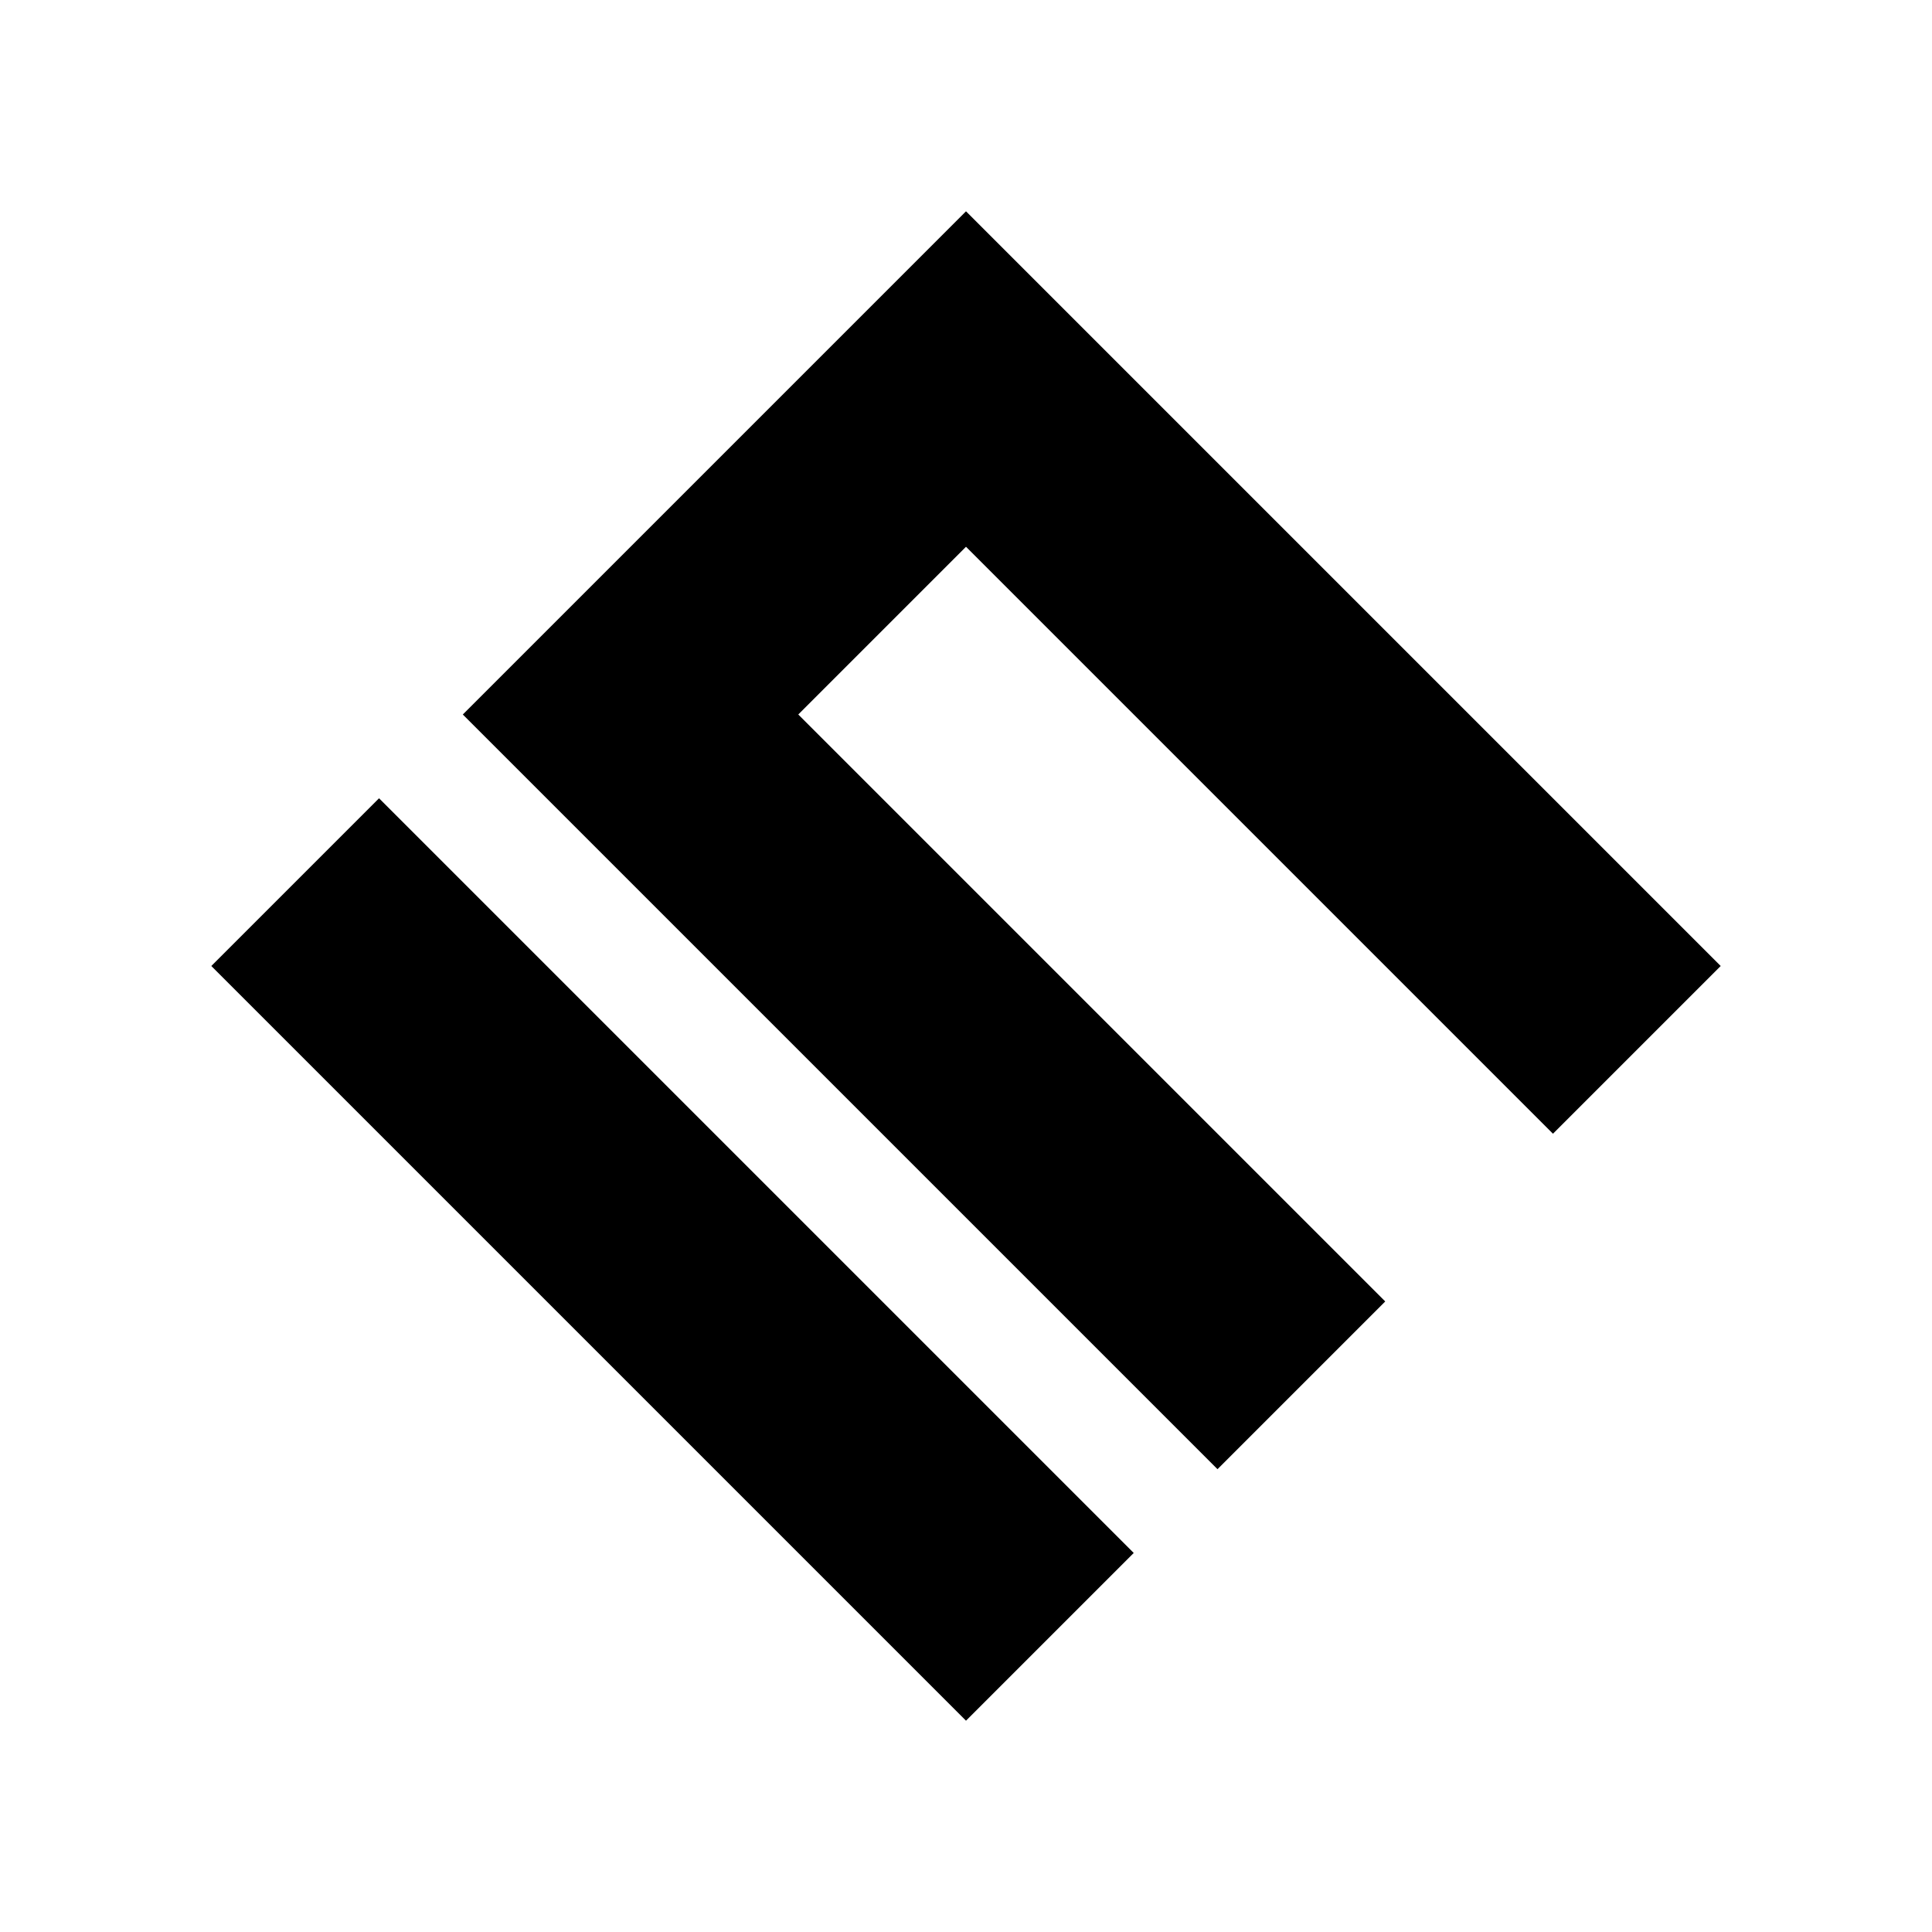 <svg viewBox="0 0 1024 1024" version="1.1" xmlns="http://www.w3.org/2000/svg" id="Layer_1">
  
  <defs>
    <style>
      .st0 {
        display: none;
        fill: none;
        stroke: #231f20;
        stroke-linecap: round;
        stroke-linejoin: round;
        stroke-width: 60px;
      }
    </style>
  </defs>
  <path d="M-259.8-1847.4c0,82.8-33.6,157.8-87.9,212.1l-212.1-212.1,212.1-212.1c54.3,54.3,87.9,129.3,87.9,212.1Z" class="st0"></path>
  <path d="M512,112l400,400-88.9,88.9-311.1-311.1-88.9,88.9,311.1,311.1-88.9,88.9L245.3,378.7,512,112ZM112,512l400,400,88.9-88.9L200.9,423.1s-88.9,88.9-88.9,88.9Z"></path>
</svg>